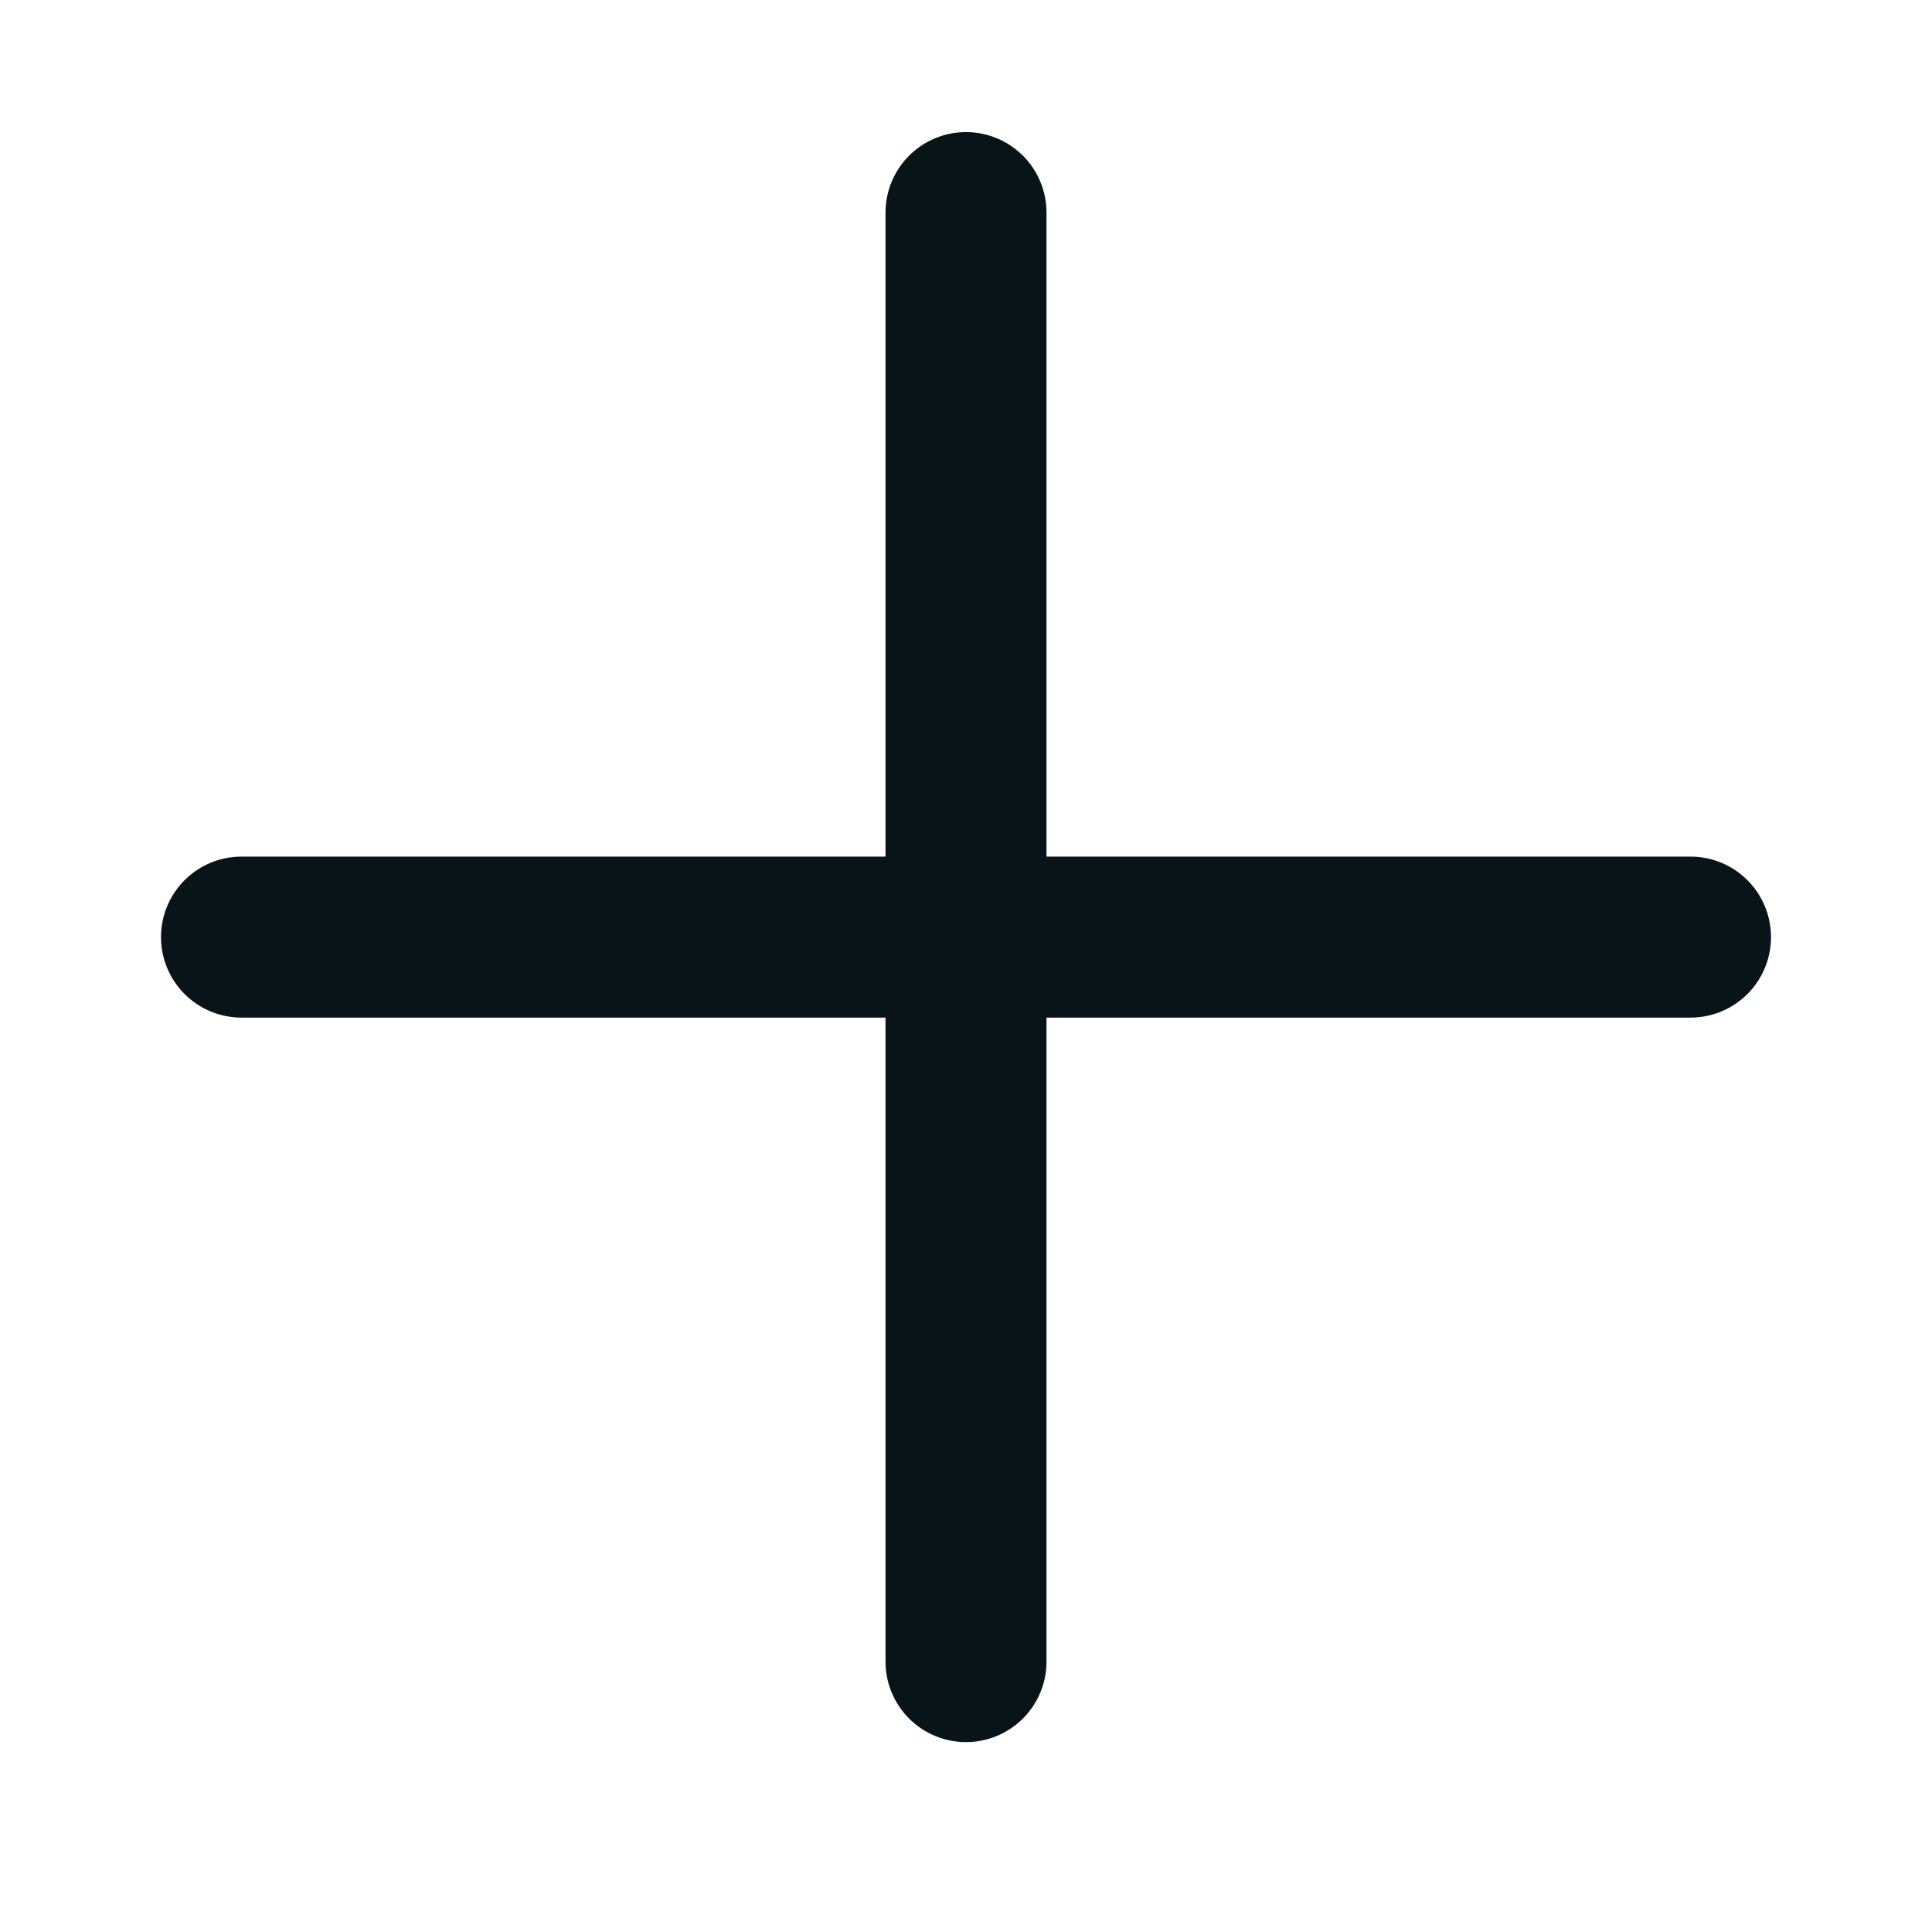 <svg width="24" height="24" viewBox="0 0 24 24" fill="none" xmlns="http://www.w3.org/2000/svg">
<path d="M12 2.641V20.641" stroke="#081417" stroke-width="2" stroke-linecap="round" stroke-linejoin="round"/>
<path d="M3 11.641H21" stroke="#081417" stroke-width="2" stroke-linecap="round" stroke-linejoin="round"/>
</svg>
